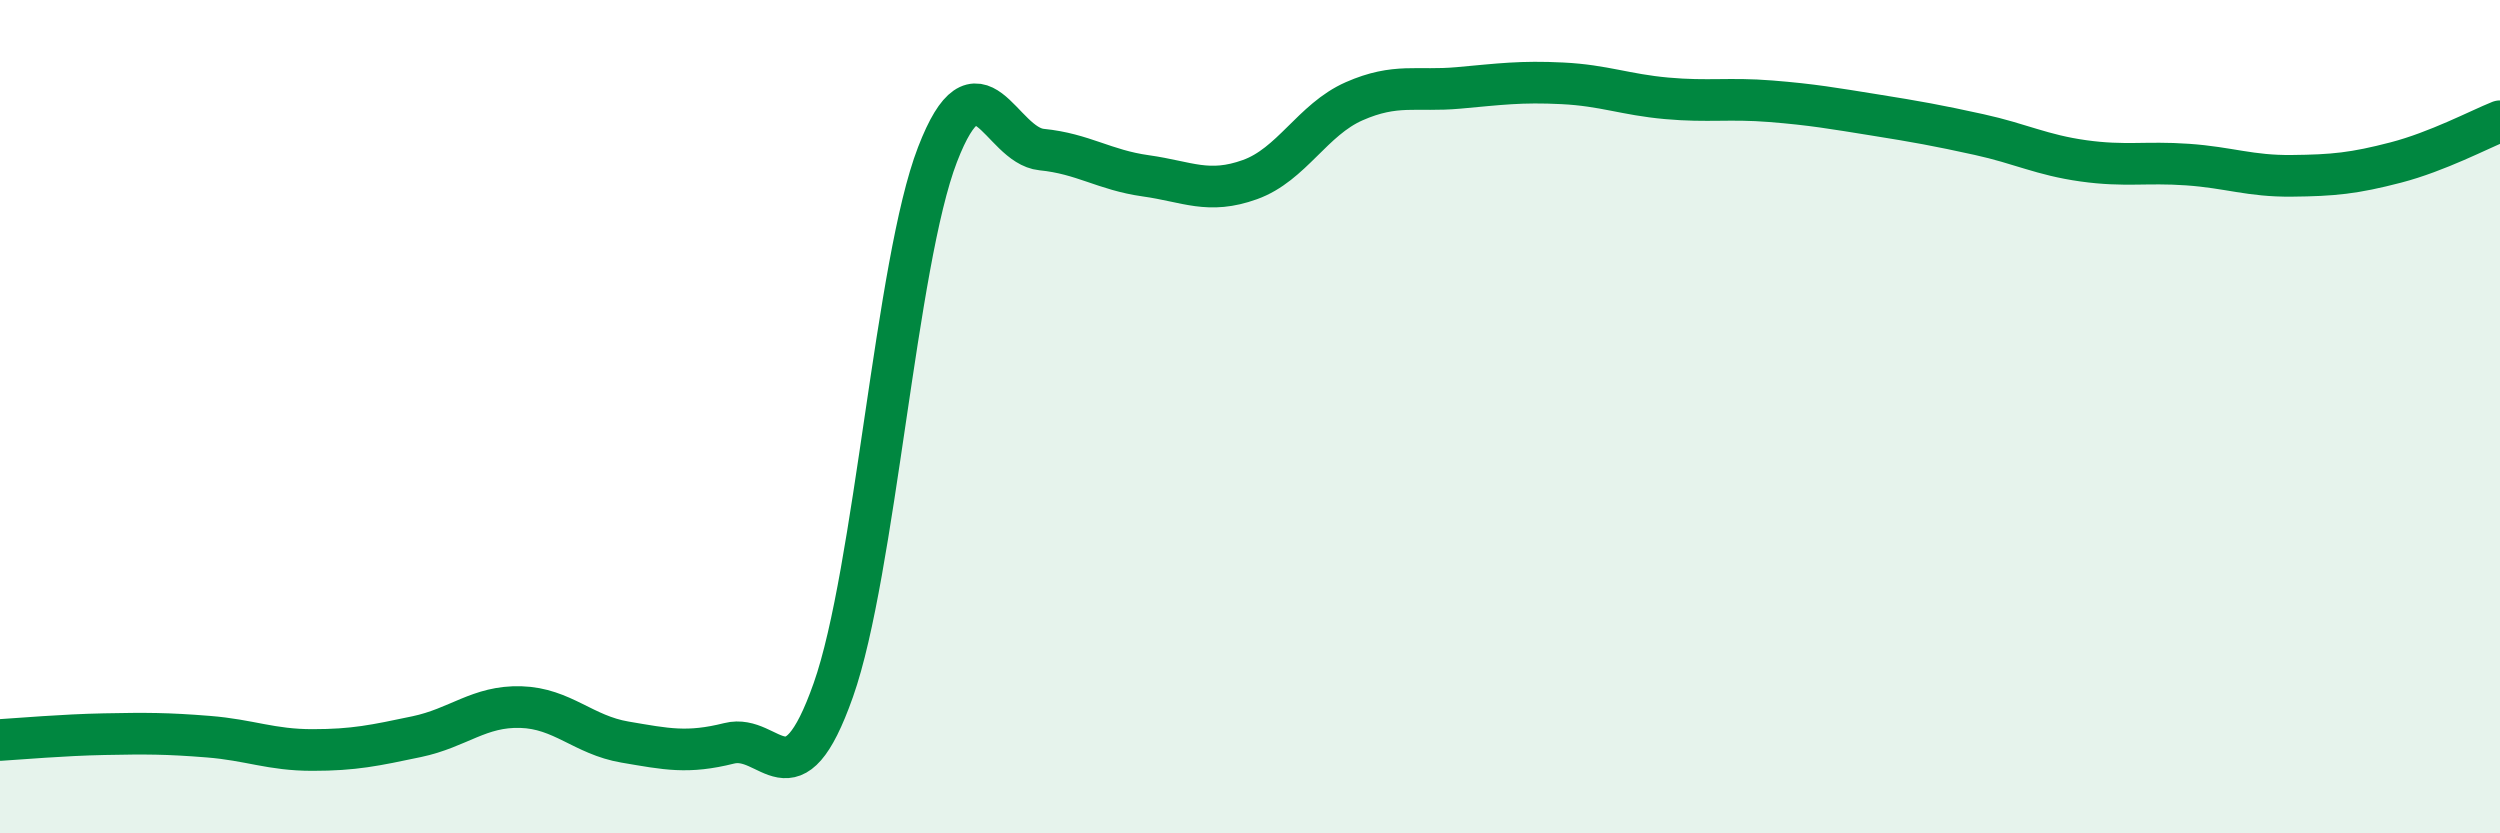 
    <svg width="60" height="20" viewBox="0 0 60 20" xmlns="http://www.w3.org/2000/svg">
      <path
        d="M 0,17.76 C 0.5,17.73 1.5,17.64 2.5,17.62 C 3.5,17.6 4,17.6 5,17.68 C 6,17.76 6.5,18 7.5,18 C 8.5,18 9,17.89 10,17.68 C 11,17.47 11.5,16.94 12.5,16.97 C 13.5,17 14,17.64 15,17.81 C 16,17.98 16.5,18.09 17.5,17.84 C 18.5,17.59 19,19.39 20,16.56 C 21,13.73 21.5,6.3 22.5,3.71 C 23.5,1.12 24,3.49 25,3.59 C 26,3.69 26.5,4.08 27.5,4.22 C 28.5,4.36 29,4.67 30,4.31 C 31,3.95 31.5,2.87 32.5,2.43 C 33.5,1.99 34,2.2 35,2.11 C 36,2.02 36.5,1.95 37.5,2 C 38.5,2.05 39,2.27 40,2.36 C 41,2.45 41.5,2.35 42.5,2.43 C 43.5,2.51 44,2.6 45,2.76 C 46,2.92 46.5,3.01 47.5,3.23 C 48.5,3.45 49,3.72 50,3.86 C 51,4 51.5,3.88 52.5,3.95 C 53.5,4.02 54,4.23 55,4.22 C 56,4.21 56.5,4.16 57.5,3.9 C 58.5,3.64 59.5,3.11 60,2.91L60 20L0 20Z"
        fill="#008740"
        opacity="0.1"
        stroke-linecap="round"
        stroke-linejoin="round"
      />
      <path
        d="M 0,17.76 C 0.5,17.73 1.5,17.64 2.5,17.62 C 3.5,17.6 4,17.6 5,17.68 C 6,17.76 6.5,18 7.5,18 C 8.5,18 9,17.89 10,17.68 C 11,17.47 11.5,16.94 12.5,16.97 C 13.5,17 14,17.64 15,17.81 C 16,17.98 16.5,18.09 17.5,17.84 C 18.5,17.59 19,19.39 20,16.56 C 21,13.73 21.5,6.3 22.5,3.71 C 23.5,1.12 24,3.49 25,3.59 C 26,3.69 26.5,4.08 27.5,4.22 C 28.5,4.36 29,4.67 30,4.31 C 31,3.95 31.5,2.87 32.5,2.43 C 33.5,1.99 34,2.2 35,2.11 C 36,2.02 36.5,1.95 37.5,2 C 38.5,2.05 39,2.27 40,2.36 C 41,2.45 41.5,2.35 42.5,2.43 C 43.5,2.51 44,2.6 45,2.76 C 46,2.92 46.5,3.01 47.5,3.23 C 48.5,3.45 49,3.72 50,3.86 C 51,4 51.5,3.88 52.5,3.95 C 53.5,4.02 54,4.23 55,4.22 C 56,4.21 56.5,4.16 57.5,3.9 C 58.5,3.64 59.5,3.11 60,2.91"
        stroke="#008740"
        stroke-width="1"
        fill="none"
        stroke-linecap="round"
        stroke-linejoin="round"
      />
    </svg>
  